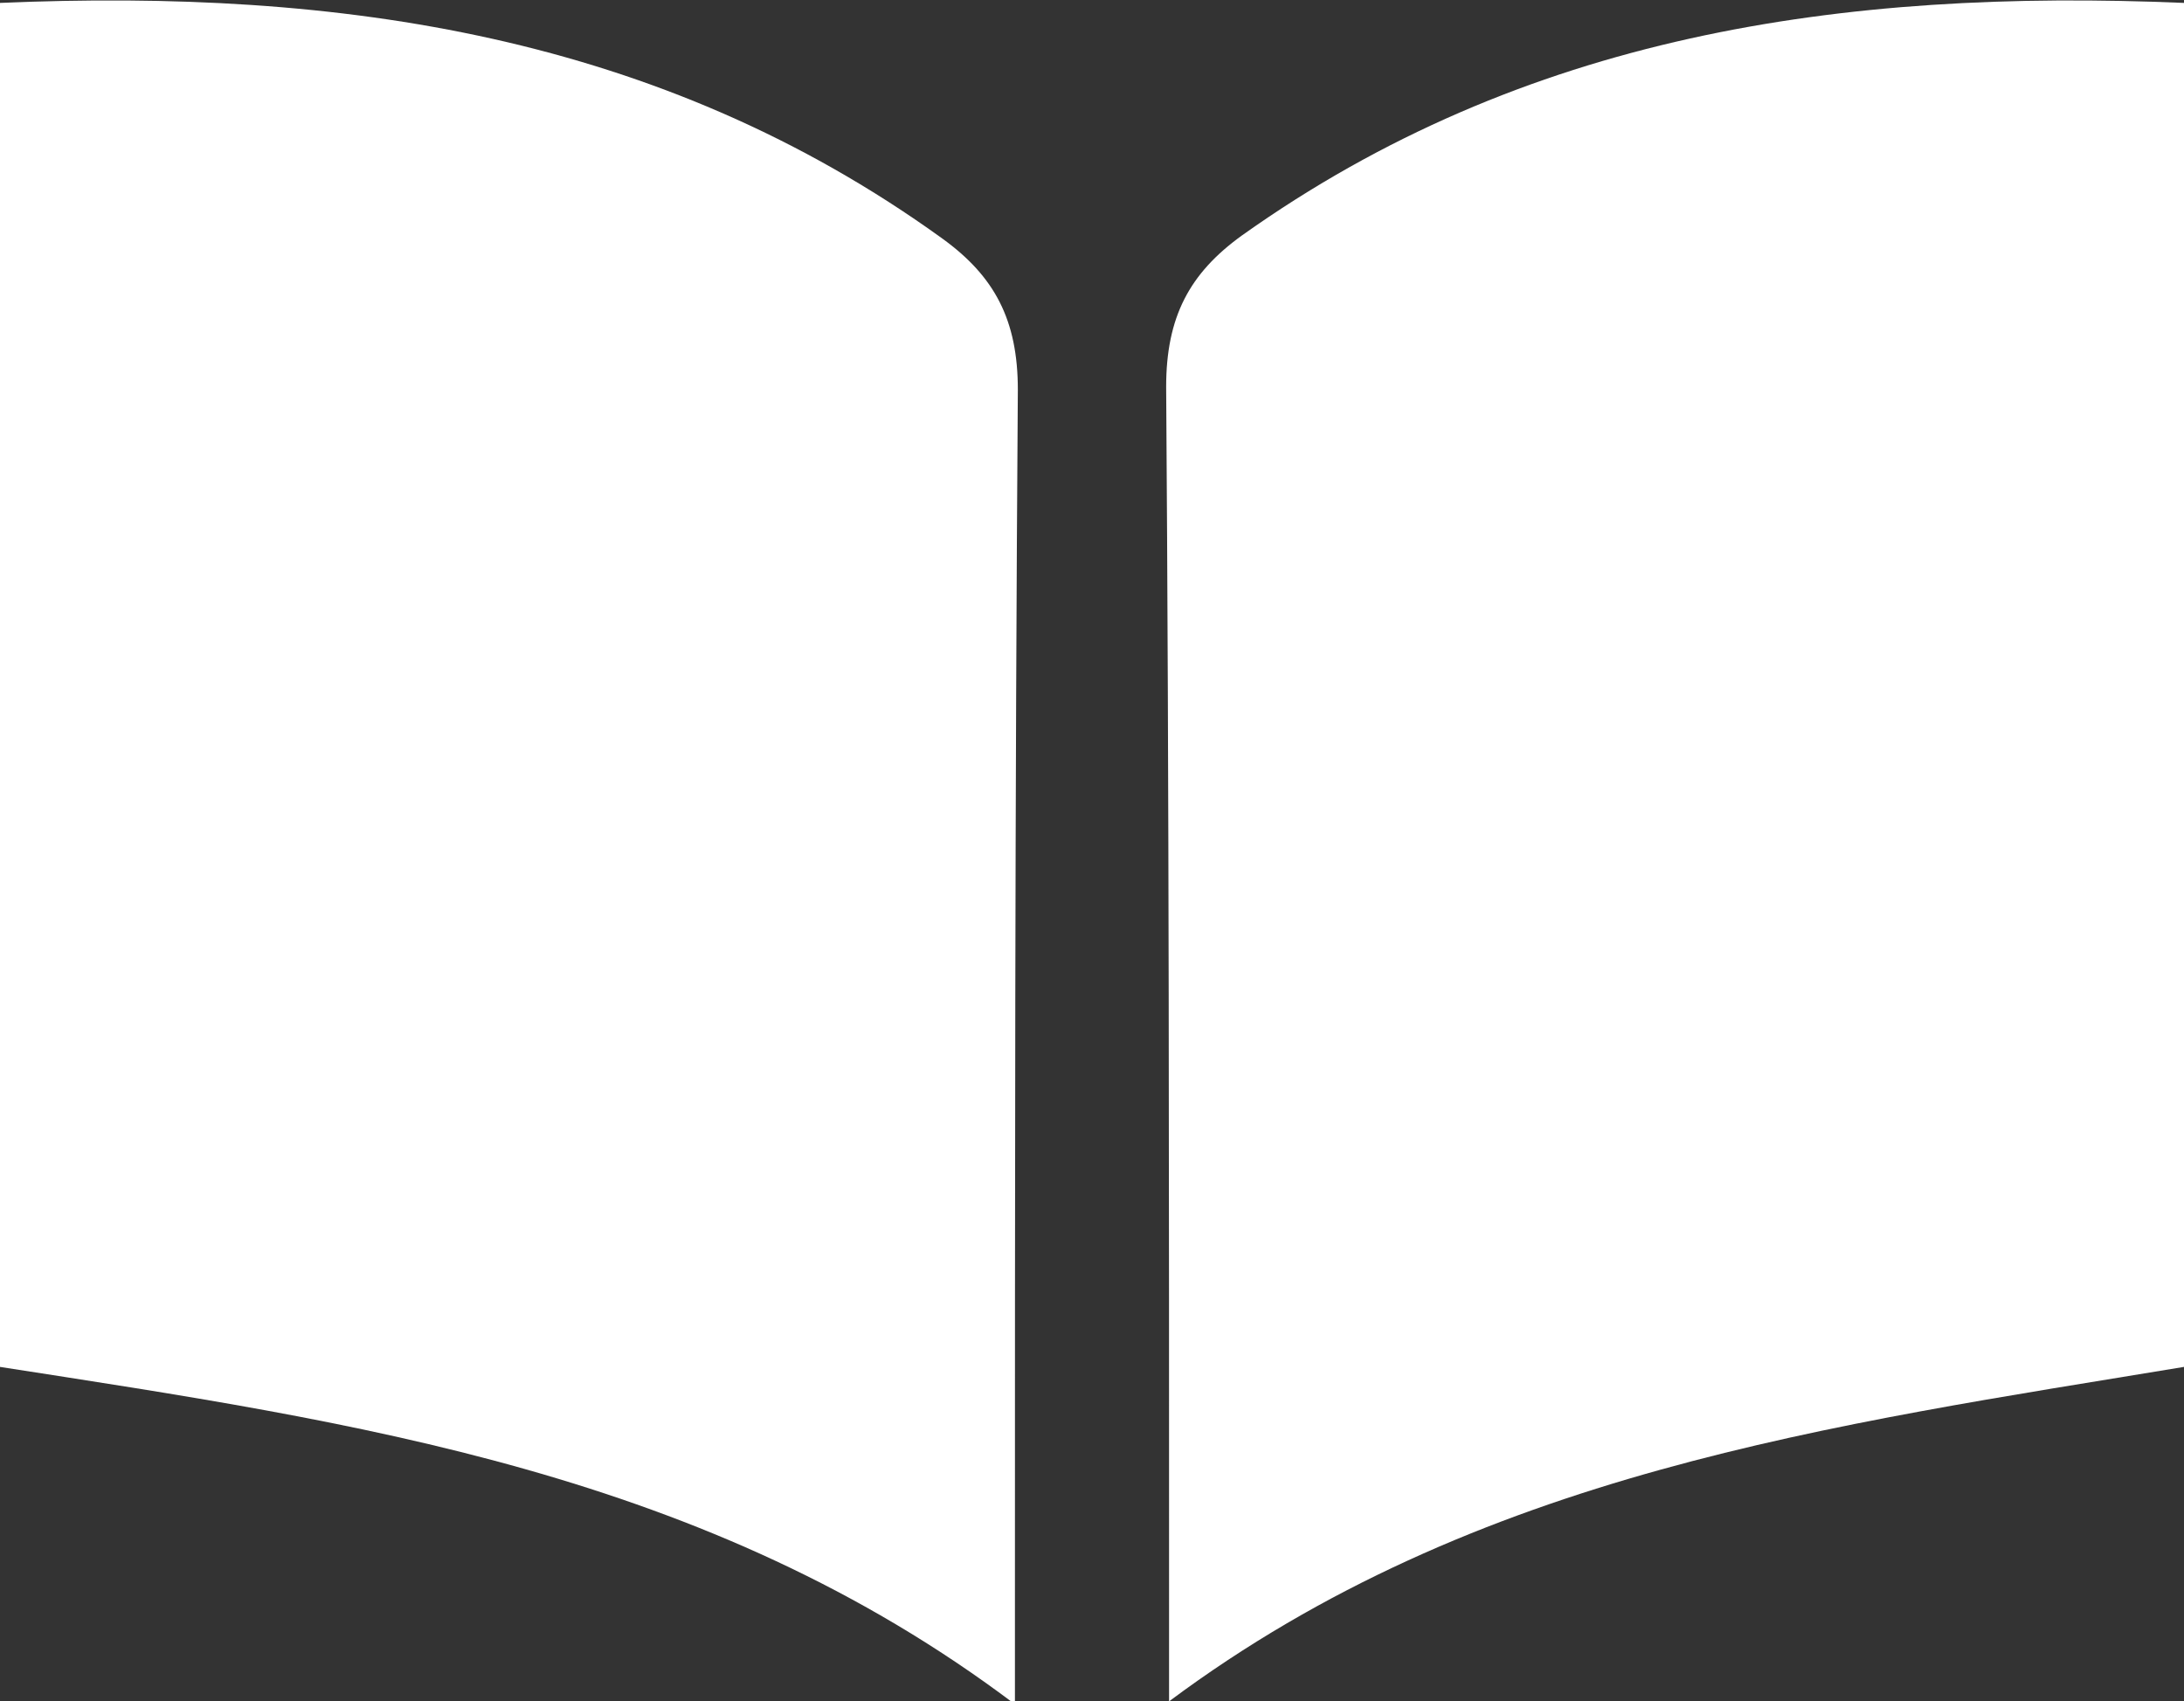 <?xml version="1.0" encoding="utf-8"?>
<!-- Generator: Adobe Illustrator 26.3.1, SVG Export Plug-In . SVG Version: 6.00 Build 0)  -->
<svg version="1.1" id="Ebene_1" xmlns="http://www.w3.org/2000/svg" xmlns:xlink="http://www.w3.org/1999/xlink" x="0px" y="0px"
	 viewBox="0 0 75.1 58.5" style="enable-background:new 0 0 75.1 58.5;" xml:space="preserve">
<rect x="0" y="0" width="75.1" height="58.5" fill="#333333" stroke="none"/>
<style type="text/css">
	.st0{fill:#FFFFFF;}
</style>
<path class="st0" d="M0,0.1c11.7-0.5,22.7,1.1,32.4,8.1C34.2,9.5,35,11,35,13.4c-0.1,14-0.1,27.9-0.1,41.9v3.3
	C24.3,50.6,12.2,48.9,0,47V0.1z"/>
<path class="st0" d="M75.1,0.1c-11.8-0.5-22.7,1.1-32.4,8c-1.8,1.3-2.6,2.8-2.6,5.2c0.1,14,0.1,27.9,0.1,41.9v3.3
	C50.8,50.6,63,49,75.1,47C75.1,47,75.1,0.1,75.1,0.1z"/>
</svg>
